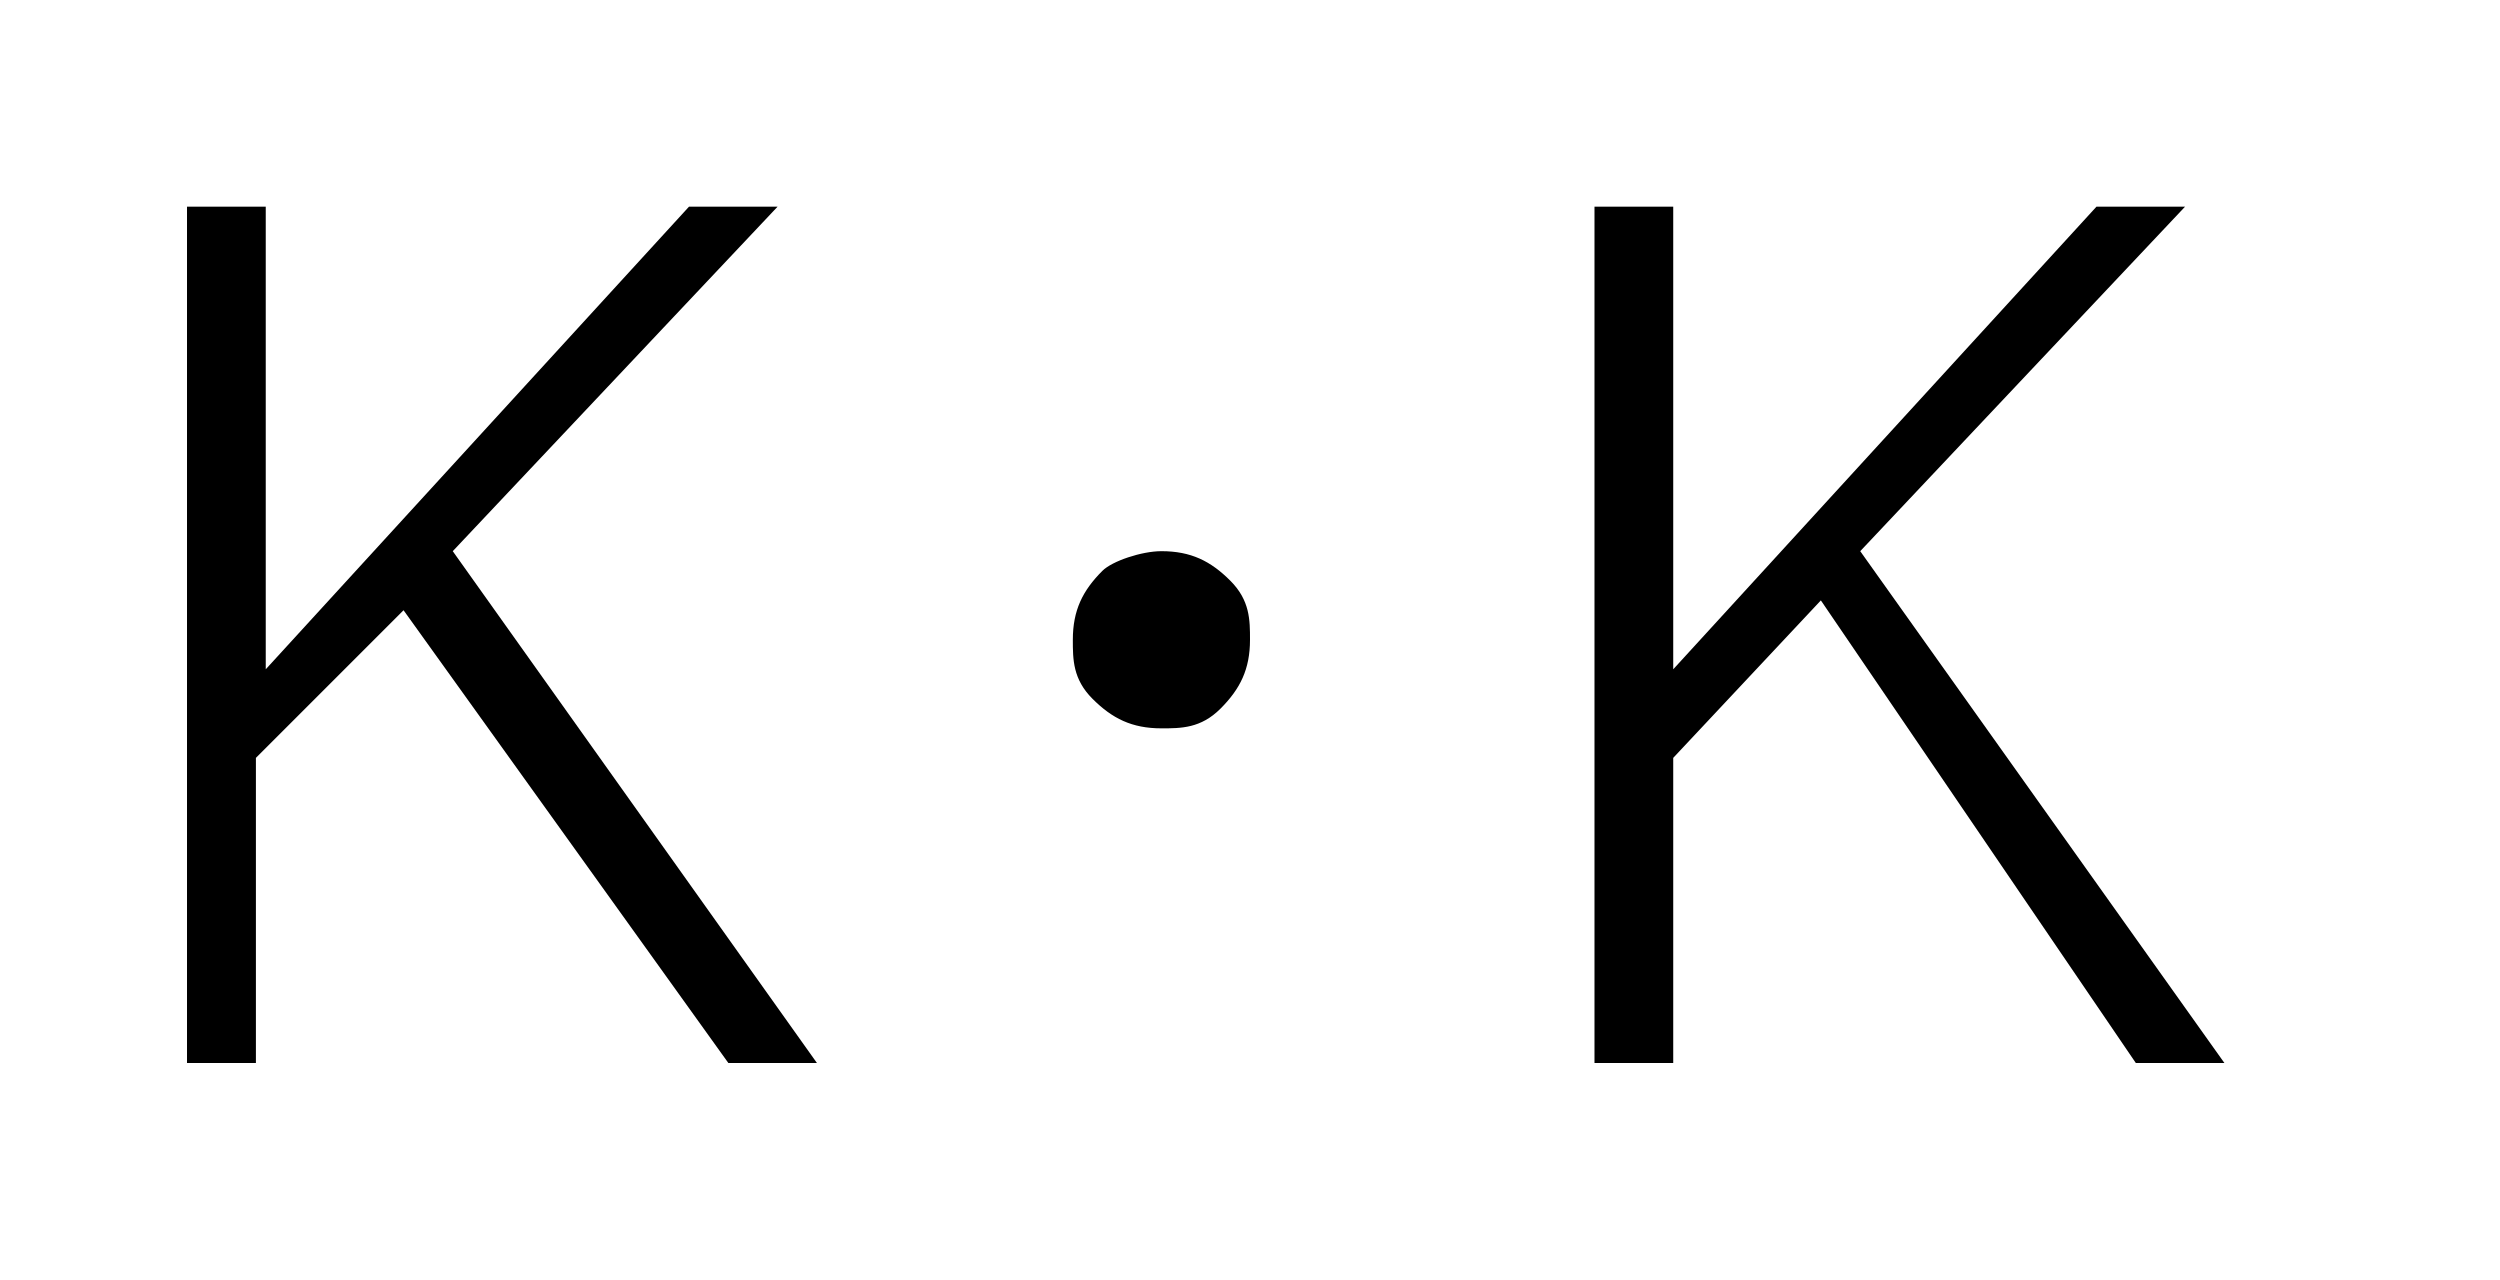 <?xml version="1.0" encoding="utf-8"?>
<!-- Generator: Adobe Illustrator 27.9.3, SVG Export Plug-In . SVG Version: 9.03 Build 53313)  -->
<svg version="1.1" id="レイヤー_1" xmlns="http://www.w3.org/2000/svg" xmlns:xlink="http://www.w3.org/1999/xlink" x="0px"
	 y="0px" viewBox="0 0 25.4 13" style="enable-background:new 0 0 25.4 13;" xml:space="preserve">
<g>
	<path d="M7.9,2.1L4.6,5.6l3.7,5.2H7.4L4.1,6.2L2.6,7.7v3.1H1.9V2.1h0.8v4.7l4.3-4.7H7.9z"/>
	<path d="M11.8,5.6c0.3,0,0.5,0.1,0.7,0.3c0.2,0.2,0.2,0.4,0.2,0.6c0,0.3-0.1,0.5-0.3,0.7c-0.2,0.2-0.4,0.2-0.6,0.2
		c-0.3,0-0.5-0.1-0.7-0.3c-0.2-0.2-0.2-0.4-0.2-0.6c0-0.3,0.1-0.5,0.3-0.7C11.3,5.7,11.6,5.6,11.8,5.6z"/>
	<path d="M22.2,2.1l-3.3,3.5l3.7,5.2h-0.9l-3.2-4.7l-1.5,1.6v3.1h-0.8V2.1h0.8v4.7l4.3-4.7H22.2z"/>
</g>
</svg>
